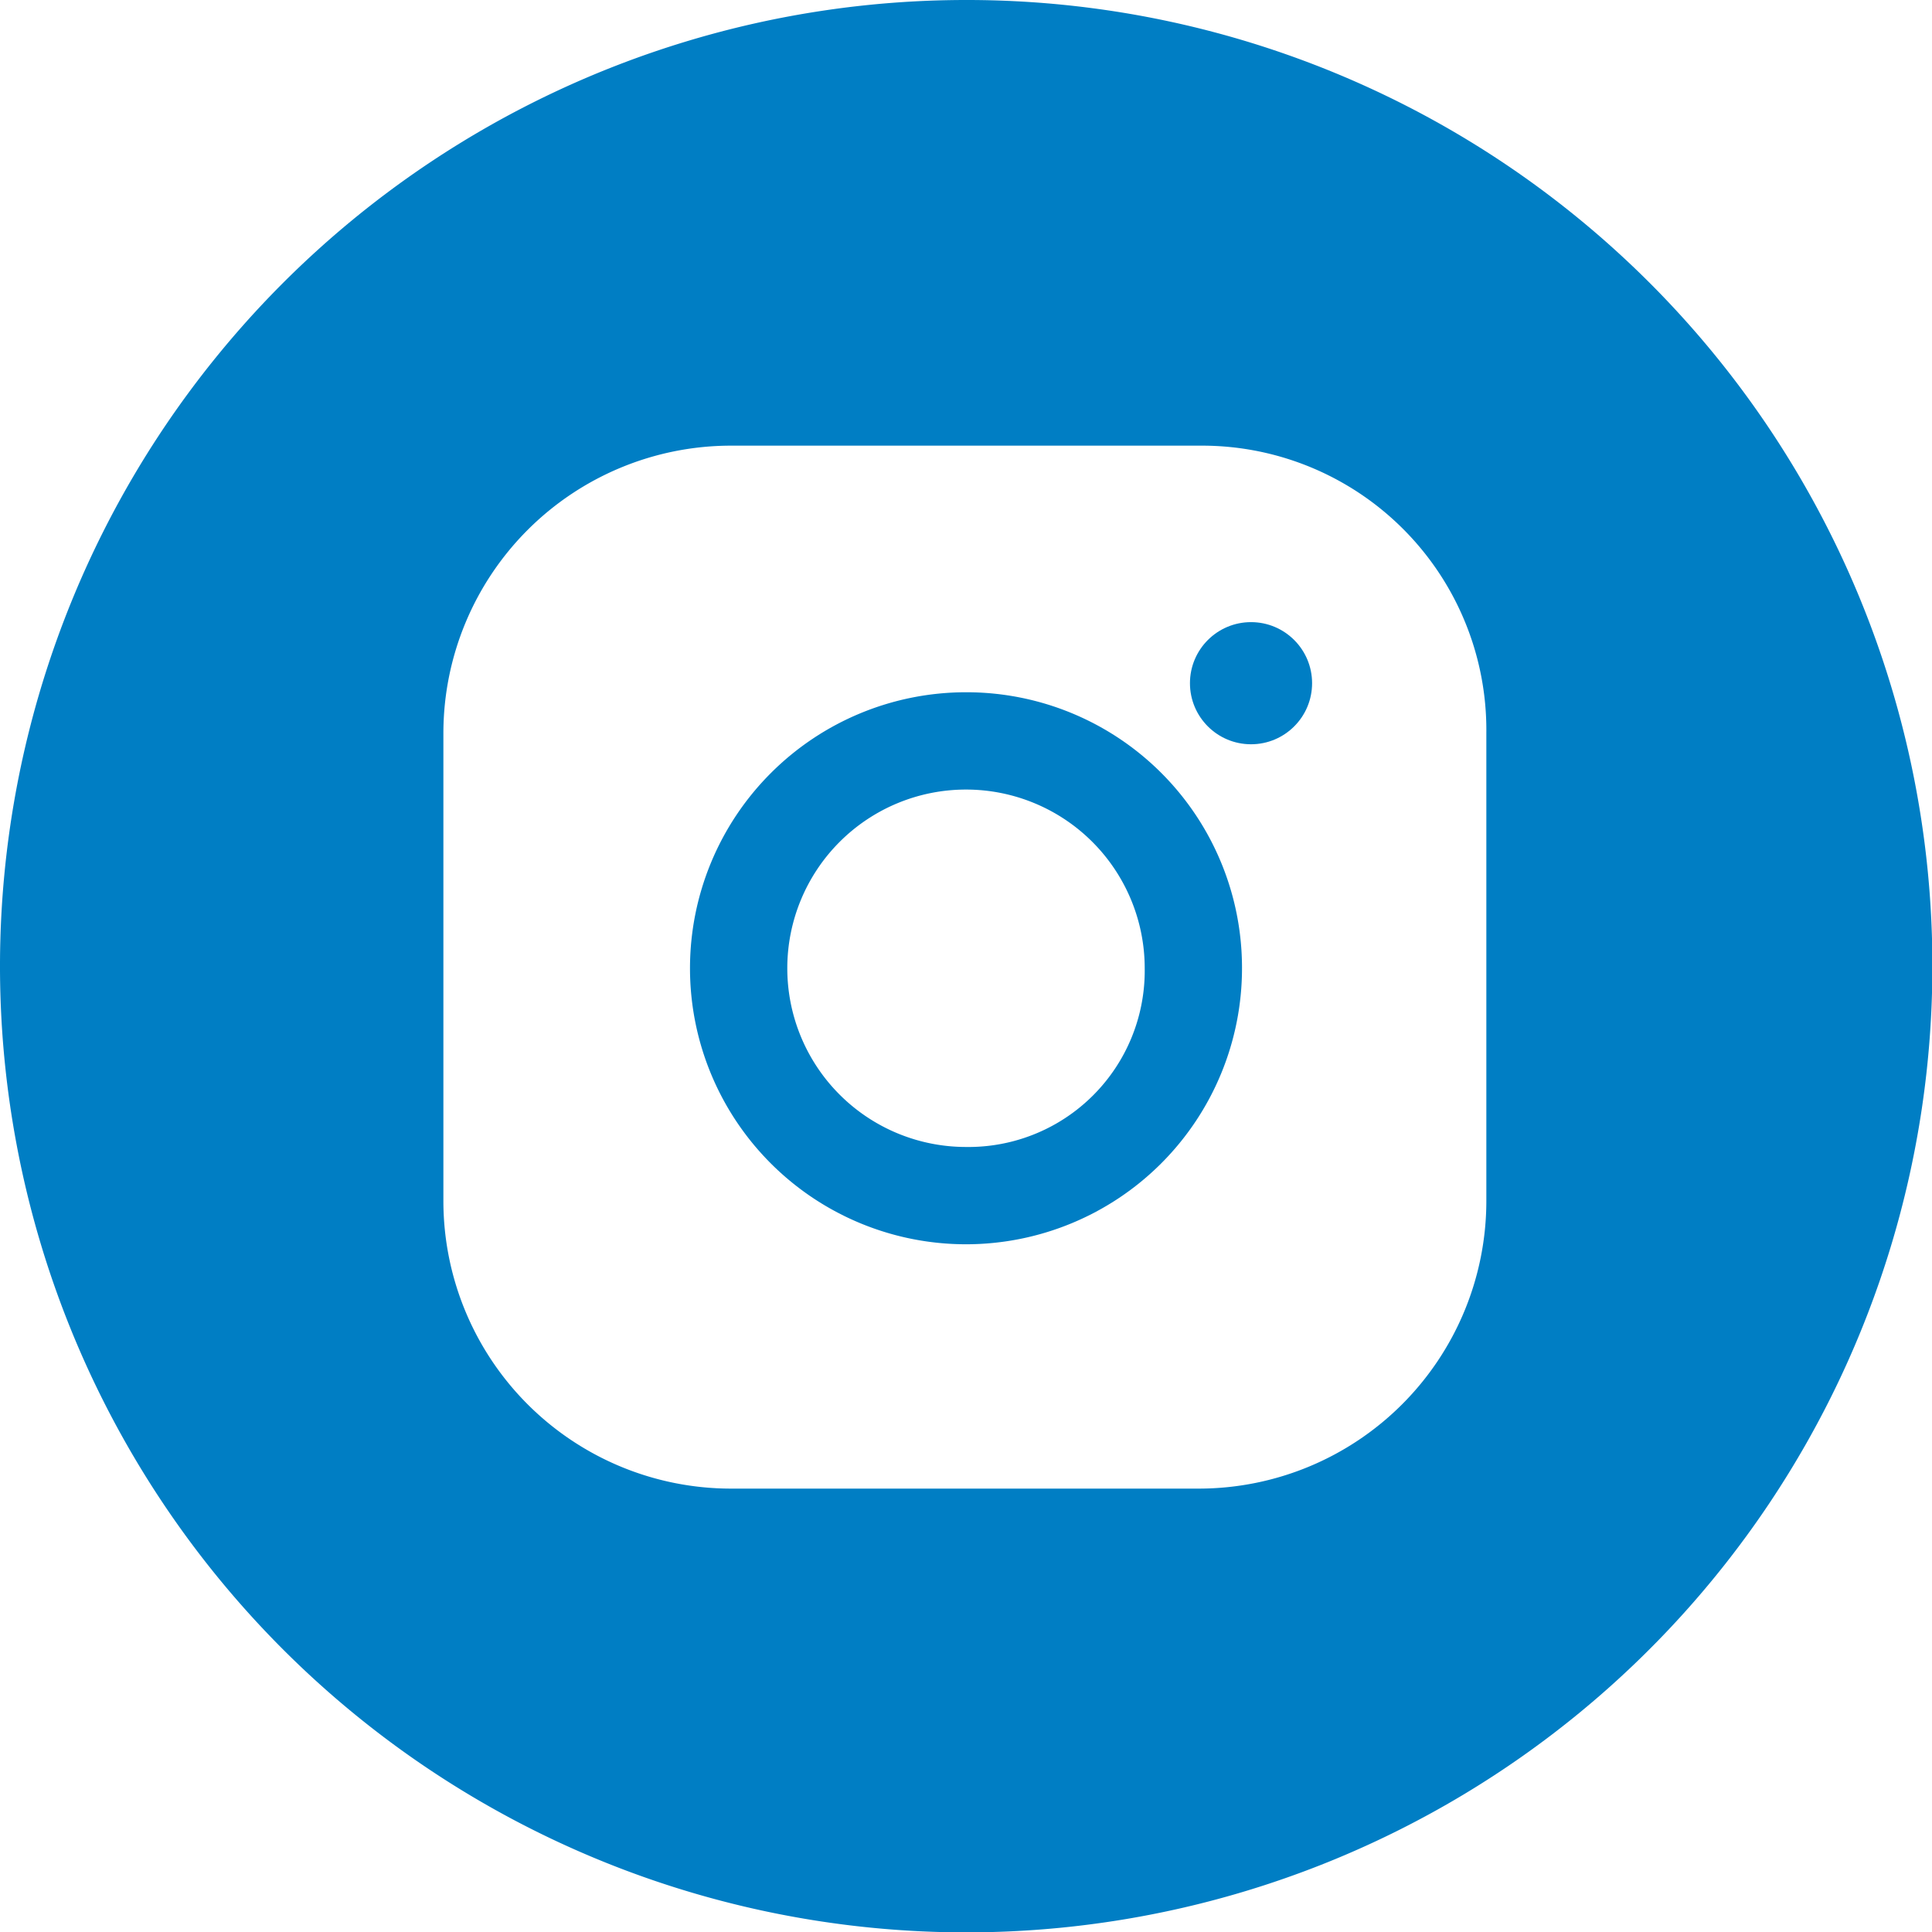 <svg id="instagram" xmlns="http://www.w3.org/2000/svg" width="51.19" height="51.19" viewBox="0 0 51.19 51.19">
  <path id="Path_35" data-name="Path 35" d="M39.813,32.6a7.313,7.313,0,1,0,7.313,7.313A7.3,7.3,0,0,0,39.813,32.6Zm0,12.048a4.735,4.735,0,1,1,4.735-4.735A4.67,4.67,0,0,1,39.813,44.648Z" transform="translate(-14.218 -14.258)" fill="#007ec4"/>
  <ellipse id="Ellipse_6" data-name="Ellipse 6" cx="1.618" cy="1.618" rx="1.618" ry="1.618" transform="translate(31.529 16.484)" fill="#007ec4"/>
  <path id="Path_36" data-name="Path 36" d="M27.6,2a25.6,25.6,0,1,0,25.6,25.6A25.582,25.582,0,0,0,27.6,2ZM41.382,33.829a7.623,7.623,0,0,1-7.613,7.613H21.361a7.623,7.623,0,0,1-7.613-7.613V21.421a7.623,7.623,0,0,1,7.613-7.613H33.829a7.534,7.534,0,0,1,7.553,7.613Z" transform="translate(-2 -2)" fill="#007ec4"/>
</svg>
